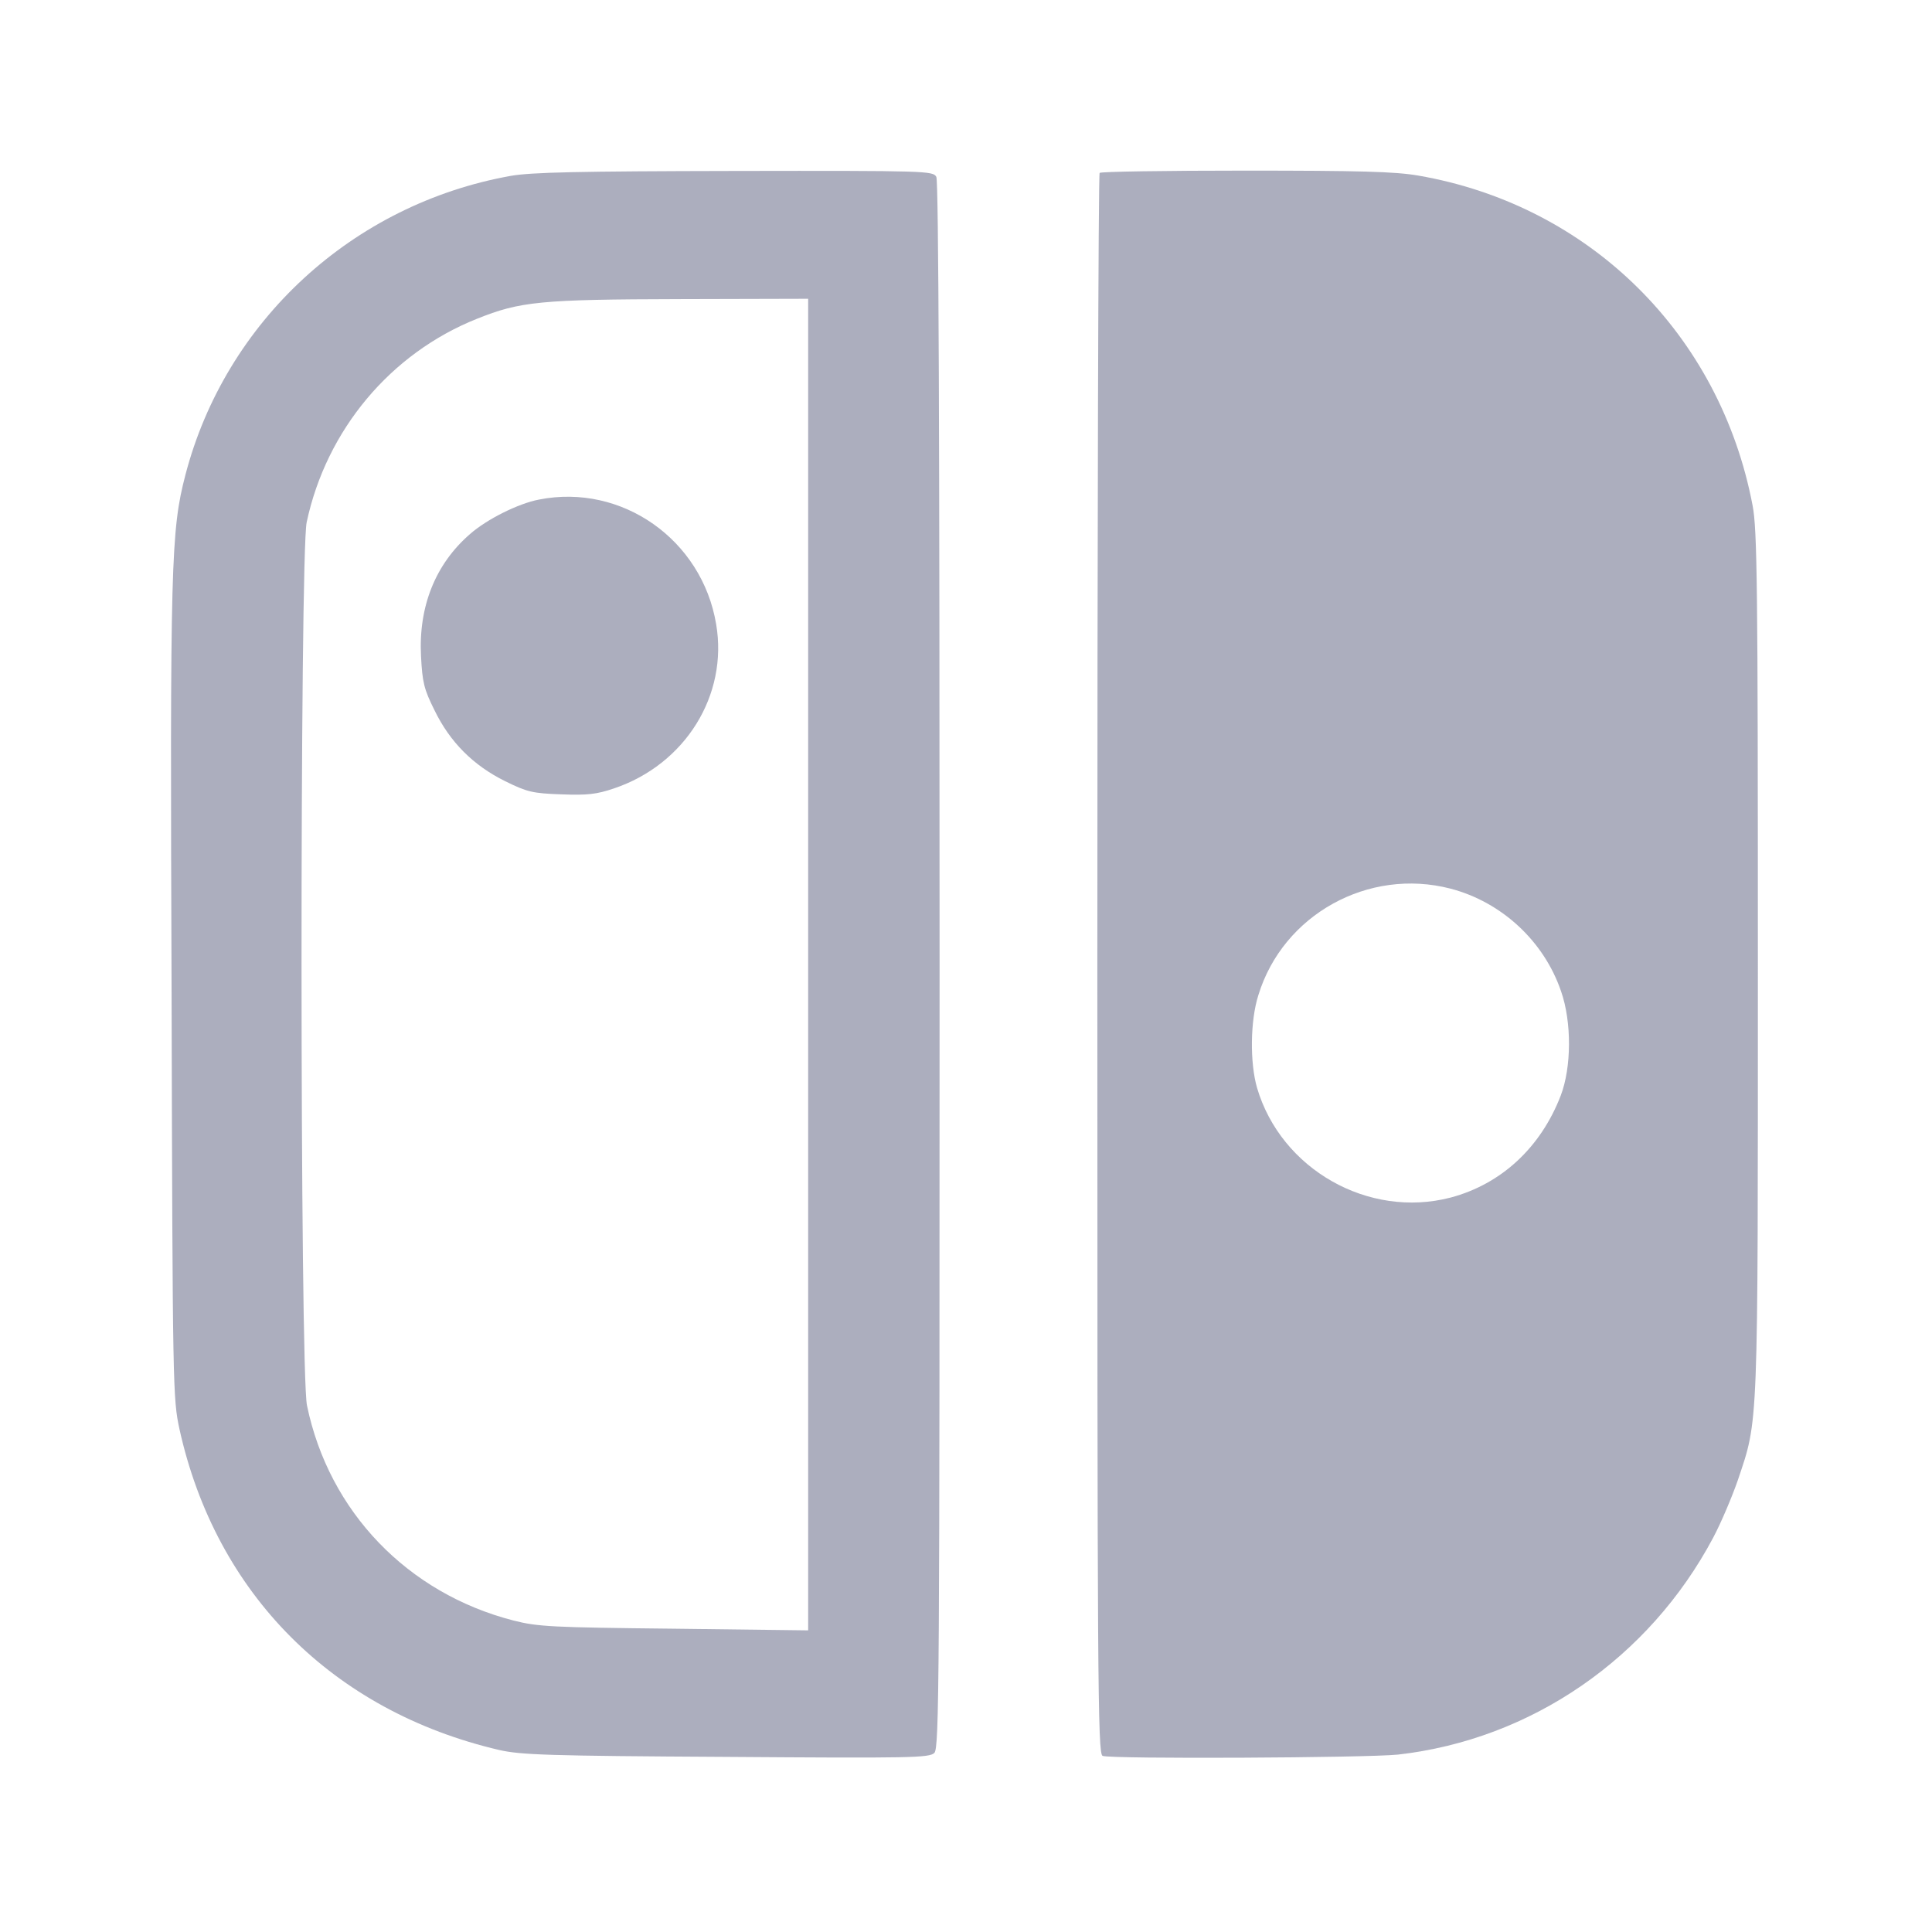 <svg width="64" height="64" viewBox="0 0 64 64" fill="none" xmlns="http://www.w3.org/2000/svg">
<path d="M16.919 5.826C11.683 6.762 7.47 10.637 6.142 15.732C5.663 17.572 5.63 18.65 5.684 32.921C5.717 46.028 5.728 46.333 5.946 47.346C7.154 52.8 11.03 56.686 16.538 57.971C17.256 58.134 18.171 58.166 24.06 58.199C30.157 58.243 30.788 58.232 30.951 58.068C31.114 57.905 31.125 55.804 31.125 31.985C31.125 14.328 31.093 6.011 31.017 5.859C30.908 5.663 30.723 5.652 24.343 5.663C19.162 5.673 17.605 5.706 16.919 5.826ZM26.771 31.953V54.008L22.34 53.953C18.258 53.91 17.823 53.888 17.006 53.681C13.501 52.778 10.899 50.078 10.17 46.562C9.93 45.462 9.93 18.378 10.159 17.3C10.812 14.241 12.935 11.704 15.798 10.561C17.235 9.984 17.899 9.919 22.558 9.908L26.771 9.897V31.953Z" fill="#ACAEBE"/>
<path d="M17.855 16.549C17.169 16.679 16.124 17.202 15.569 17.692C14.426 18.683 13.86 20.087 13.947 21.741C13.991 22.602 14.045 22.83 14.393 23.527C14.905 24.583 15.678 25.356 16.734 25.878C17.463 26.238 17.648 26.281 18.596 26.314C19.456 26.346 19.76 26.314 20.337 26.118C22.7 25.323 24.126 23.026 23.723 20.675C23.255 17.877 20.599 16.005 17.855 16.549Z" fill="#ACAEBE"/>
<path d="M36.427 5.728C36.383 5.761 36.351 17.561 36.351 31.953C36.351 55.695 36.361 58.101 36.525 58.166C36.819 58.275 45.266 58.232 46.311 58.123C50.731 57.622 54.628 54.933 56.751 50.938C57.023 50.426 57.383 49.566 57.568 49.033C58.254 46.986 58.232 47.531 58.232 31.887C58.232 19.401 58.21 17.539 58.057 16.745C56.98 11.073 52.658 6.795 46.975 5.815C46.213 5.684 45.038 5.652 41.249 5.652C38.637 5.652 36.459 5.684 36.427 5.728ZM48.053 29.438C49.751 29.884 51.145 31.18 51.711 32.834C52.07 33.858 52.059 35.36 51.7 36.296C51.036 38.016 49.73 39.225 48.053 39.671C45.332 40.379 42.436 38.735 41.641 36.035C41.402 35.208 41.413 33.814 41.685 32.965C42.501 30.298 45.332 28.73 48.053 29.438Z" fill="#ACAEBE"/>
</svg>
